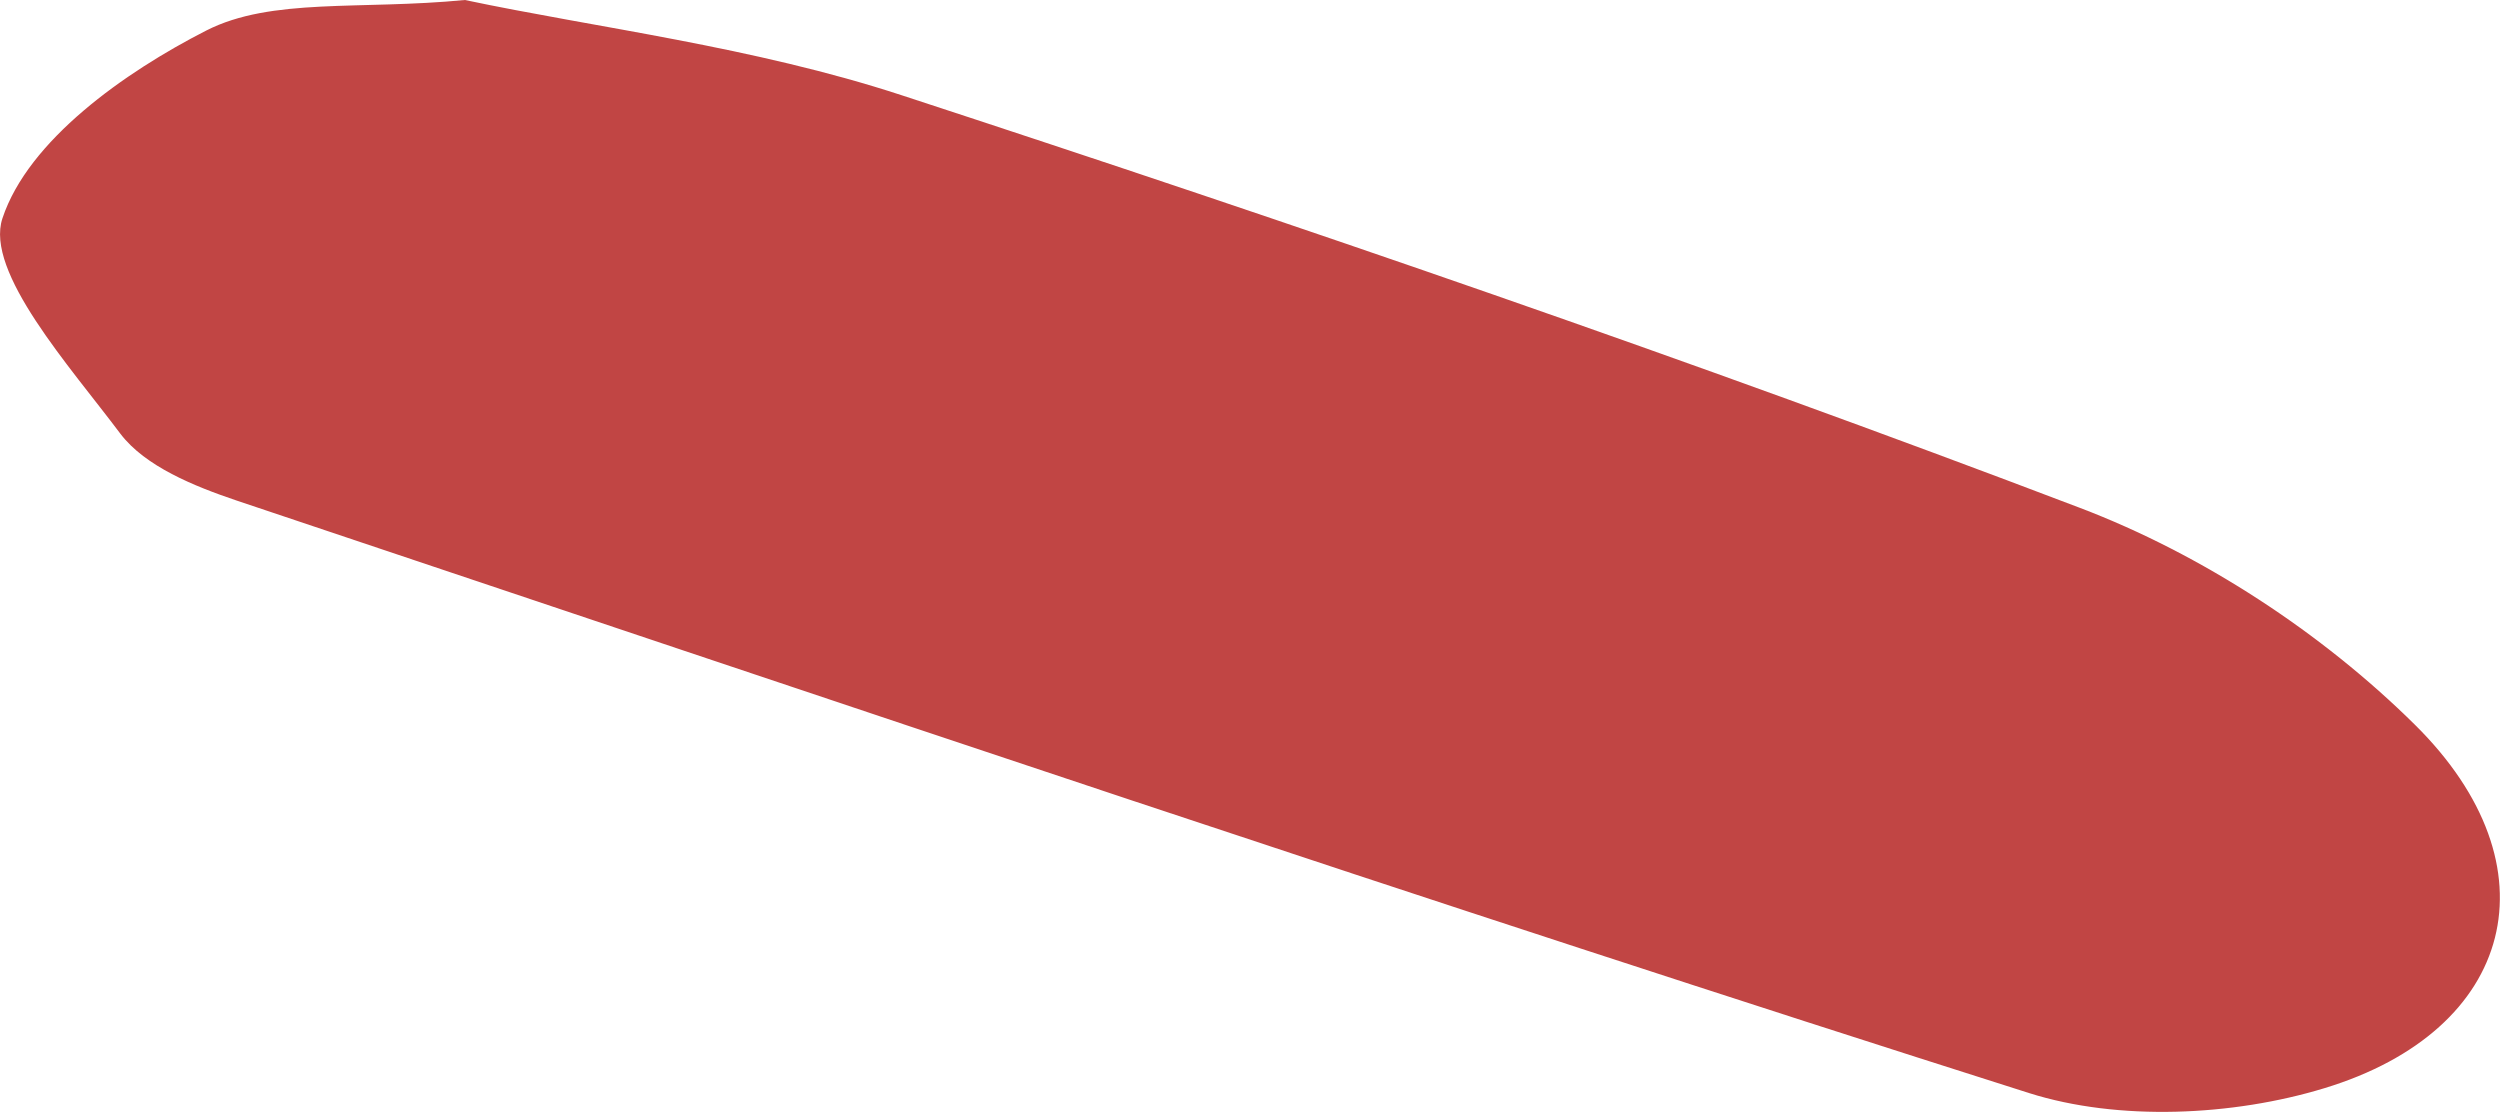 <?xml version="1.0" encoding="UTF-8"?> <svg xmlns="http://www.w3.org/2000/svg" width="39.996" height="17.789" viewBox="0 0 39.996 17.789" fill="none"><path d="M7.438 0C9.527 0.442 12.055 0.747 14.426 1.524C20.754 3.595 27.055 5.757 33.273 8.124C35.23 8.868 37.148 10.123 38.637 11.597C40.926 13.861 40.238 16.484 37.184 17.41C35.723 17.855 33.895 17.941 32.461 17.487C22.863 14.439 13.324 11.205 3.777 8.005C3.109 7.779 2.324 7.463 1.926 6.939C1.117 5.86 -0.246 4.349 0.039 3.493C0.453 2.244 1.992 1.156 3.301 0.488C4.344 -0.043 5.762 0.163 7.438 0C7.438 0 7.438 0 7.438 0Z" fill="#C14544"></path></svg> 